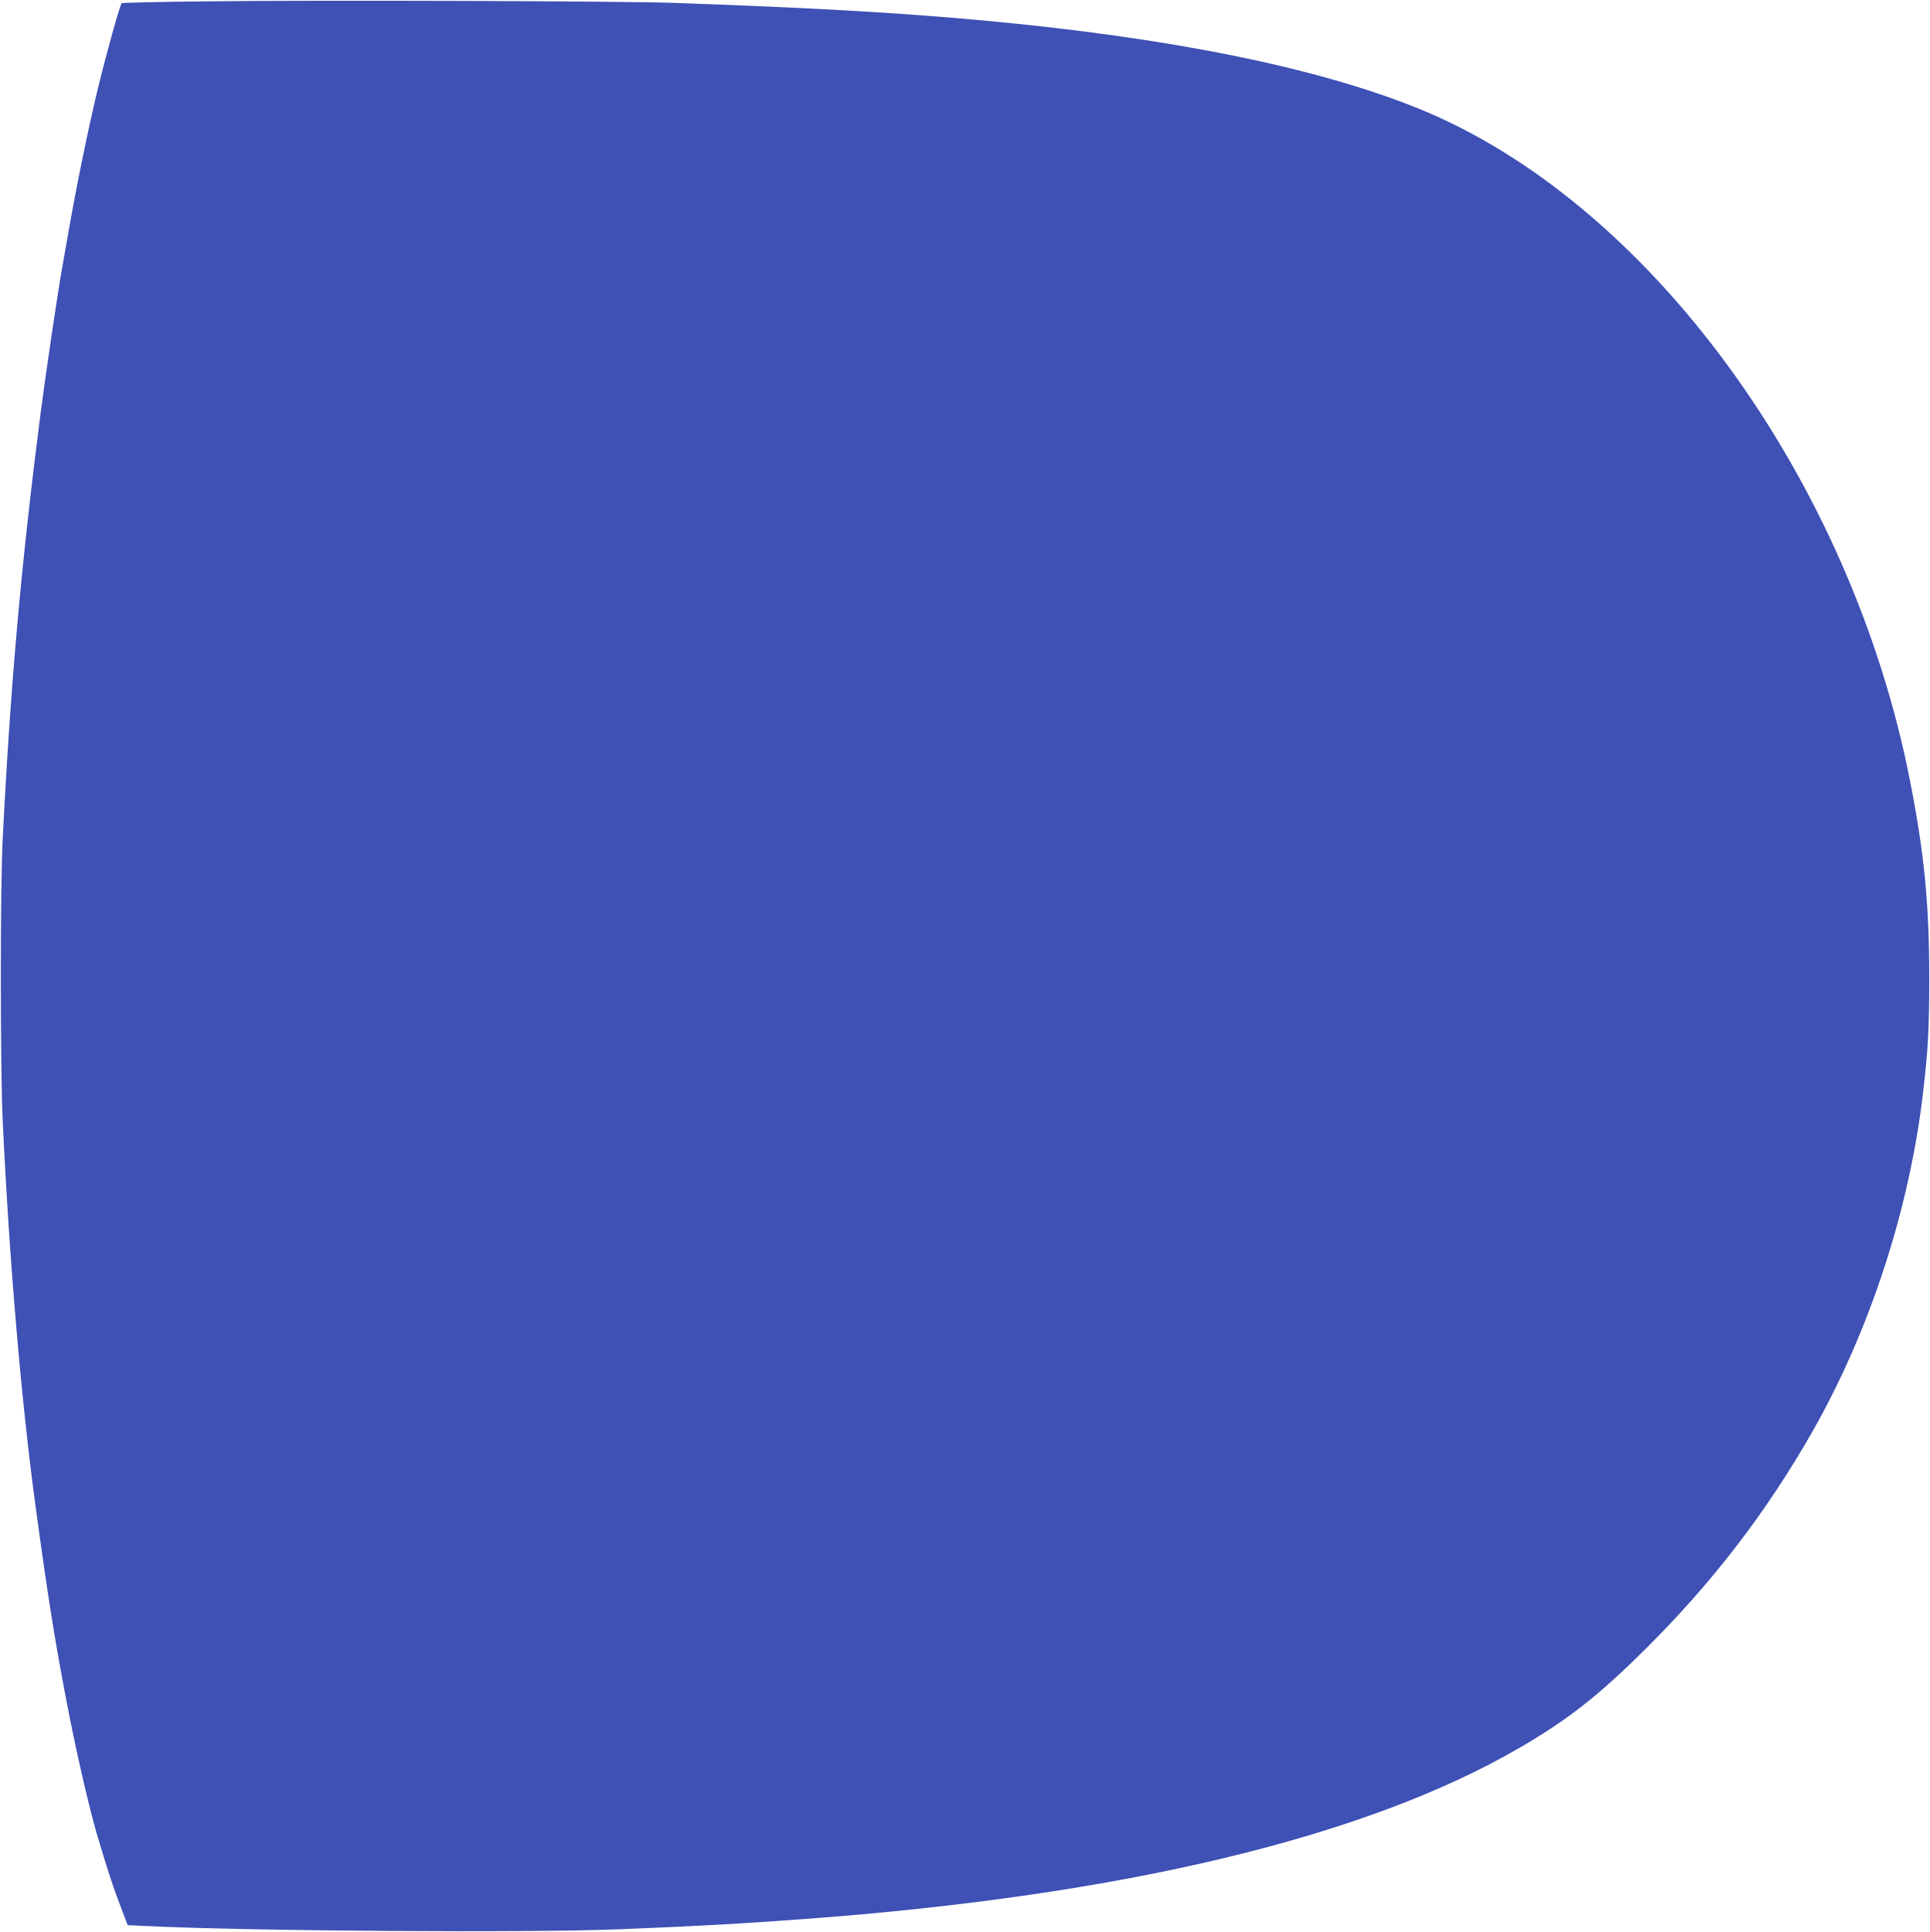 <?xml version="1.0" standalone="no"?>
<!DOCTYPE svg PUBLIC "-//W3C//DTD SVG 20010904//EN"
 "http://www.w3.org/TR/2001/REC-SVG-20010904/DTD/svg10.dtd">
<svg version="1.0" xmlns="http://www.w3.org/2000/svg"
 width="1279pt" height="1280pt" viewBox="0 0 1279 1280"
 preserveAspectRatio="xMidYMid meet">
<g transform="translate(0,1280) scale(0.1,-0.1)"
fill="#3f51b5" stroke="none">
<path d="M1363 12791 c-303 -3 -554 -9 -557 -12 -11 -11 -104 -343 -157 -564
-61 -250 -145 -660 -198 -967 -17 -97 -33 -189 -36 -205 -31 -170 -110 -704
-145 -973 -128 -994 -199 -1783 -252 -2825 -17 -323 -16 -1530 0 -1875 45
-940 123 -1852 217 -2545 87 -641 138 -956 230 -1420 52 -261 132 -605 175
-750 70 -237 108 -354 168 -510 l38 -100 129 -6 c674 -33 2528 -46 3135 -21
508 20 825 38 1225 68 2109 156 3715 541 4735 1134 323 188 525 347 835 655
443 440 799 903 1103 1435 381 668 645 1474 736 2250 33 282 41 416 41 760 0
487 -32 820 -126 1300 -392 2009 -1735 3846 -3264 4463 -676 272 -1645 468
-2886 582 -556 51 -1138 84 -2044 116 -360 12 -2328 19 -3102 10z"/>
</g>
</svg>
